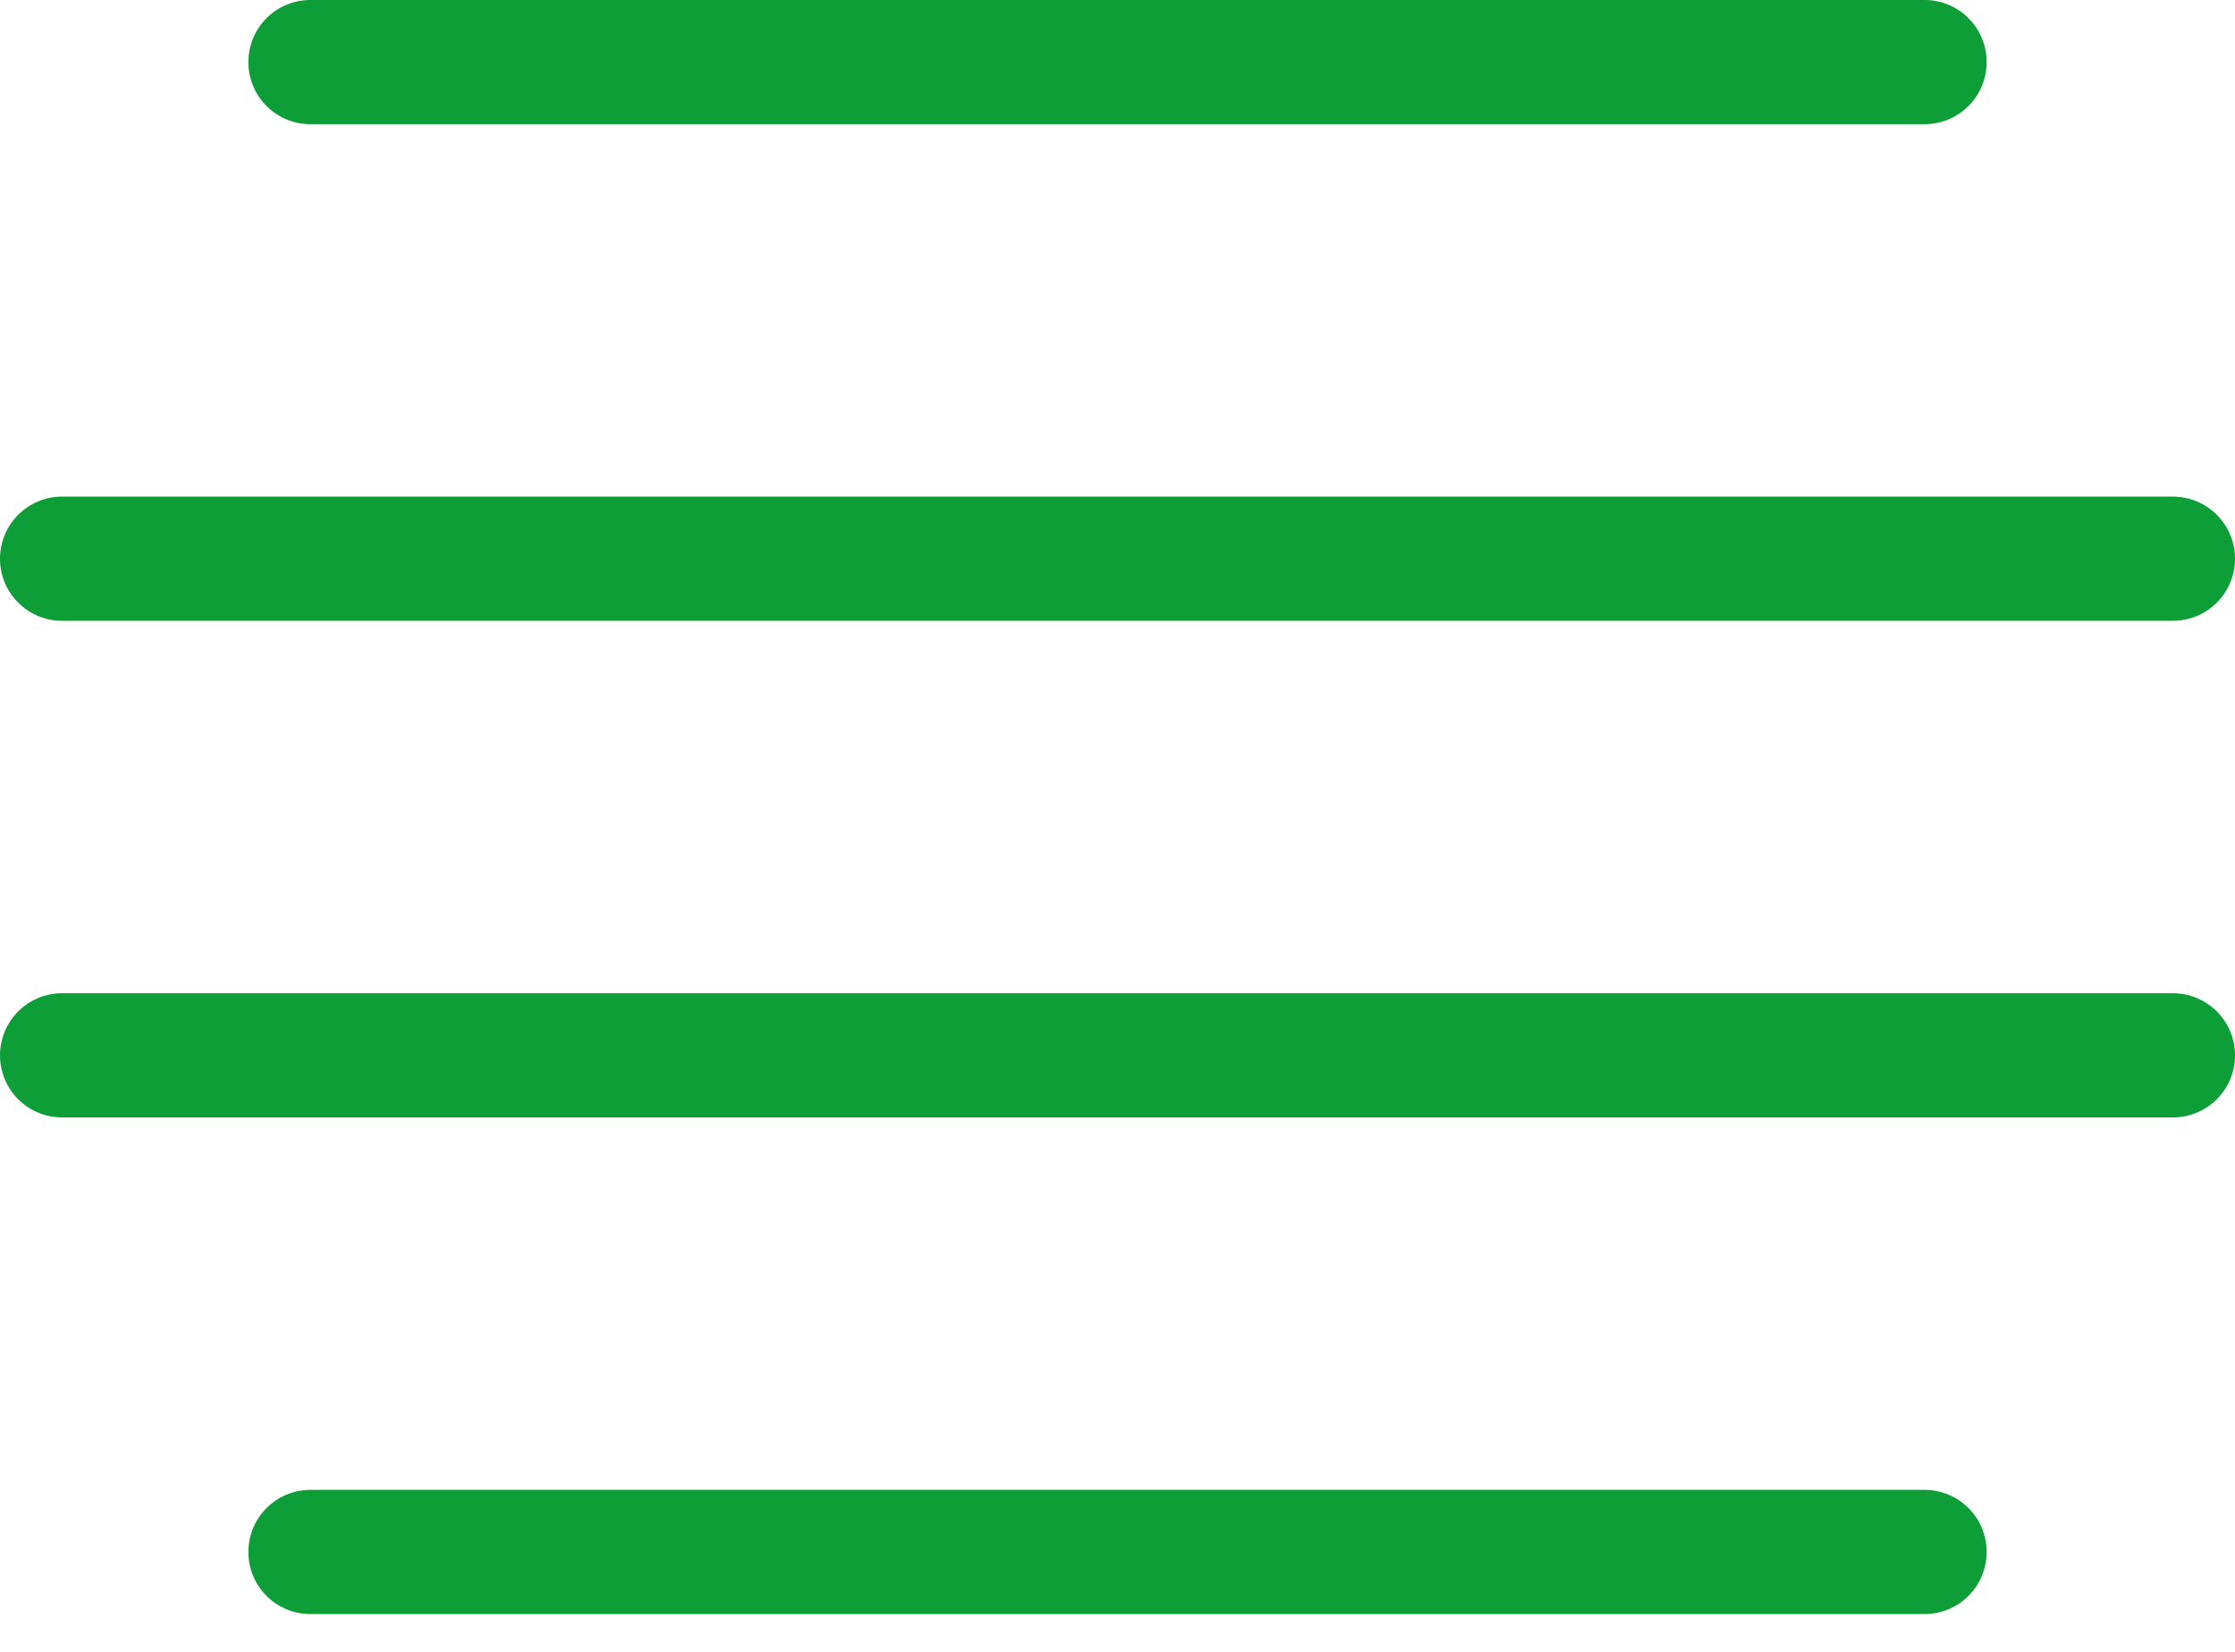 <?xml version="1.0" encoding="UTF-8"?>
<svg width="23px" height="17px" viewBox="0 0 23 17" version="1.1" xmlns="http://www.w3.org/2000/svg" xmlns:xlink="http://www.w3.org/1999/xlink">
    <!-- Generator: Sketch 51.1 (57501) - http://www.bohemiancoding.com/sketch -->
    <title>menu</title>
    <desc>Created with Sketch.</desc>
    <defs/>
    <g id="Page-1" stroke="none" stroke-width="1" fill="none" fill-rule="evenodd">
        <g id="Artboard-6" transform="translate(-313, -23)" fill="#0d9e38" fill-rule="nonzero">
            <g id="menu" transform="translate(313, 23)">
                <path d="M3.194,1.278 L19.806,1.278 C20.159,1.278 20.444,0.992 20.444,0.639 C20.444,0.286 20.159,0 19.806,0 L3.194,0 C2.841,0 2.556,0.286 2.556,0.639 C2.556,0.992 2.841,1.278 3.194,1.278 Z" id="Shape"/>
                <path d="M22.361,10.222 L0.639,10.222 C0.286,10.222 0,10.508 0,10.861 C0,11.214 0.286,11.5 0.639,11.5 L22.361,11.5 C22.714,11.5 23,11.214 23,10.861 C23,10.508 22.714,10.222 22.361,10.222 Z" id="Shape"/>
                <path d="M22.361,5.111 L0.639,5.111 C0.286,5.111 0,5.397 0,5.75 C0,6.103 0.286,6.389 0.639,6.389 L22.361,6.389 C22.714,6.389 23,6.103 23,5.75 C23,5.397 22.714,5.111 22.361,5.111 Z" id="Shape"/>
                <path d="M19.806,15.333 L3.194,15.333 C2.841,15.333 2.556,15.62 2.556,15.972 C2.556,16.325 2.841,16.611 3.194,16.611 L19.806,16.611 C20.159,16.611 20.444,16.325 20.444,15.972 C20.444,15.62 20.159,15.333 19.806,15.333 Z" id="Shape"/>
            </g>
        </g>
    </g>
</svg>